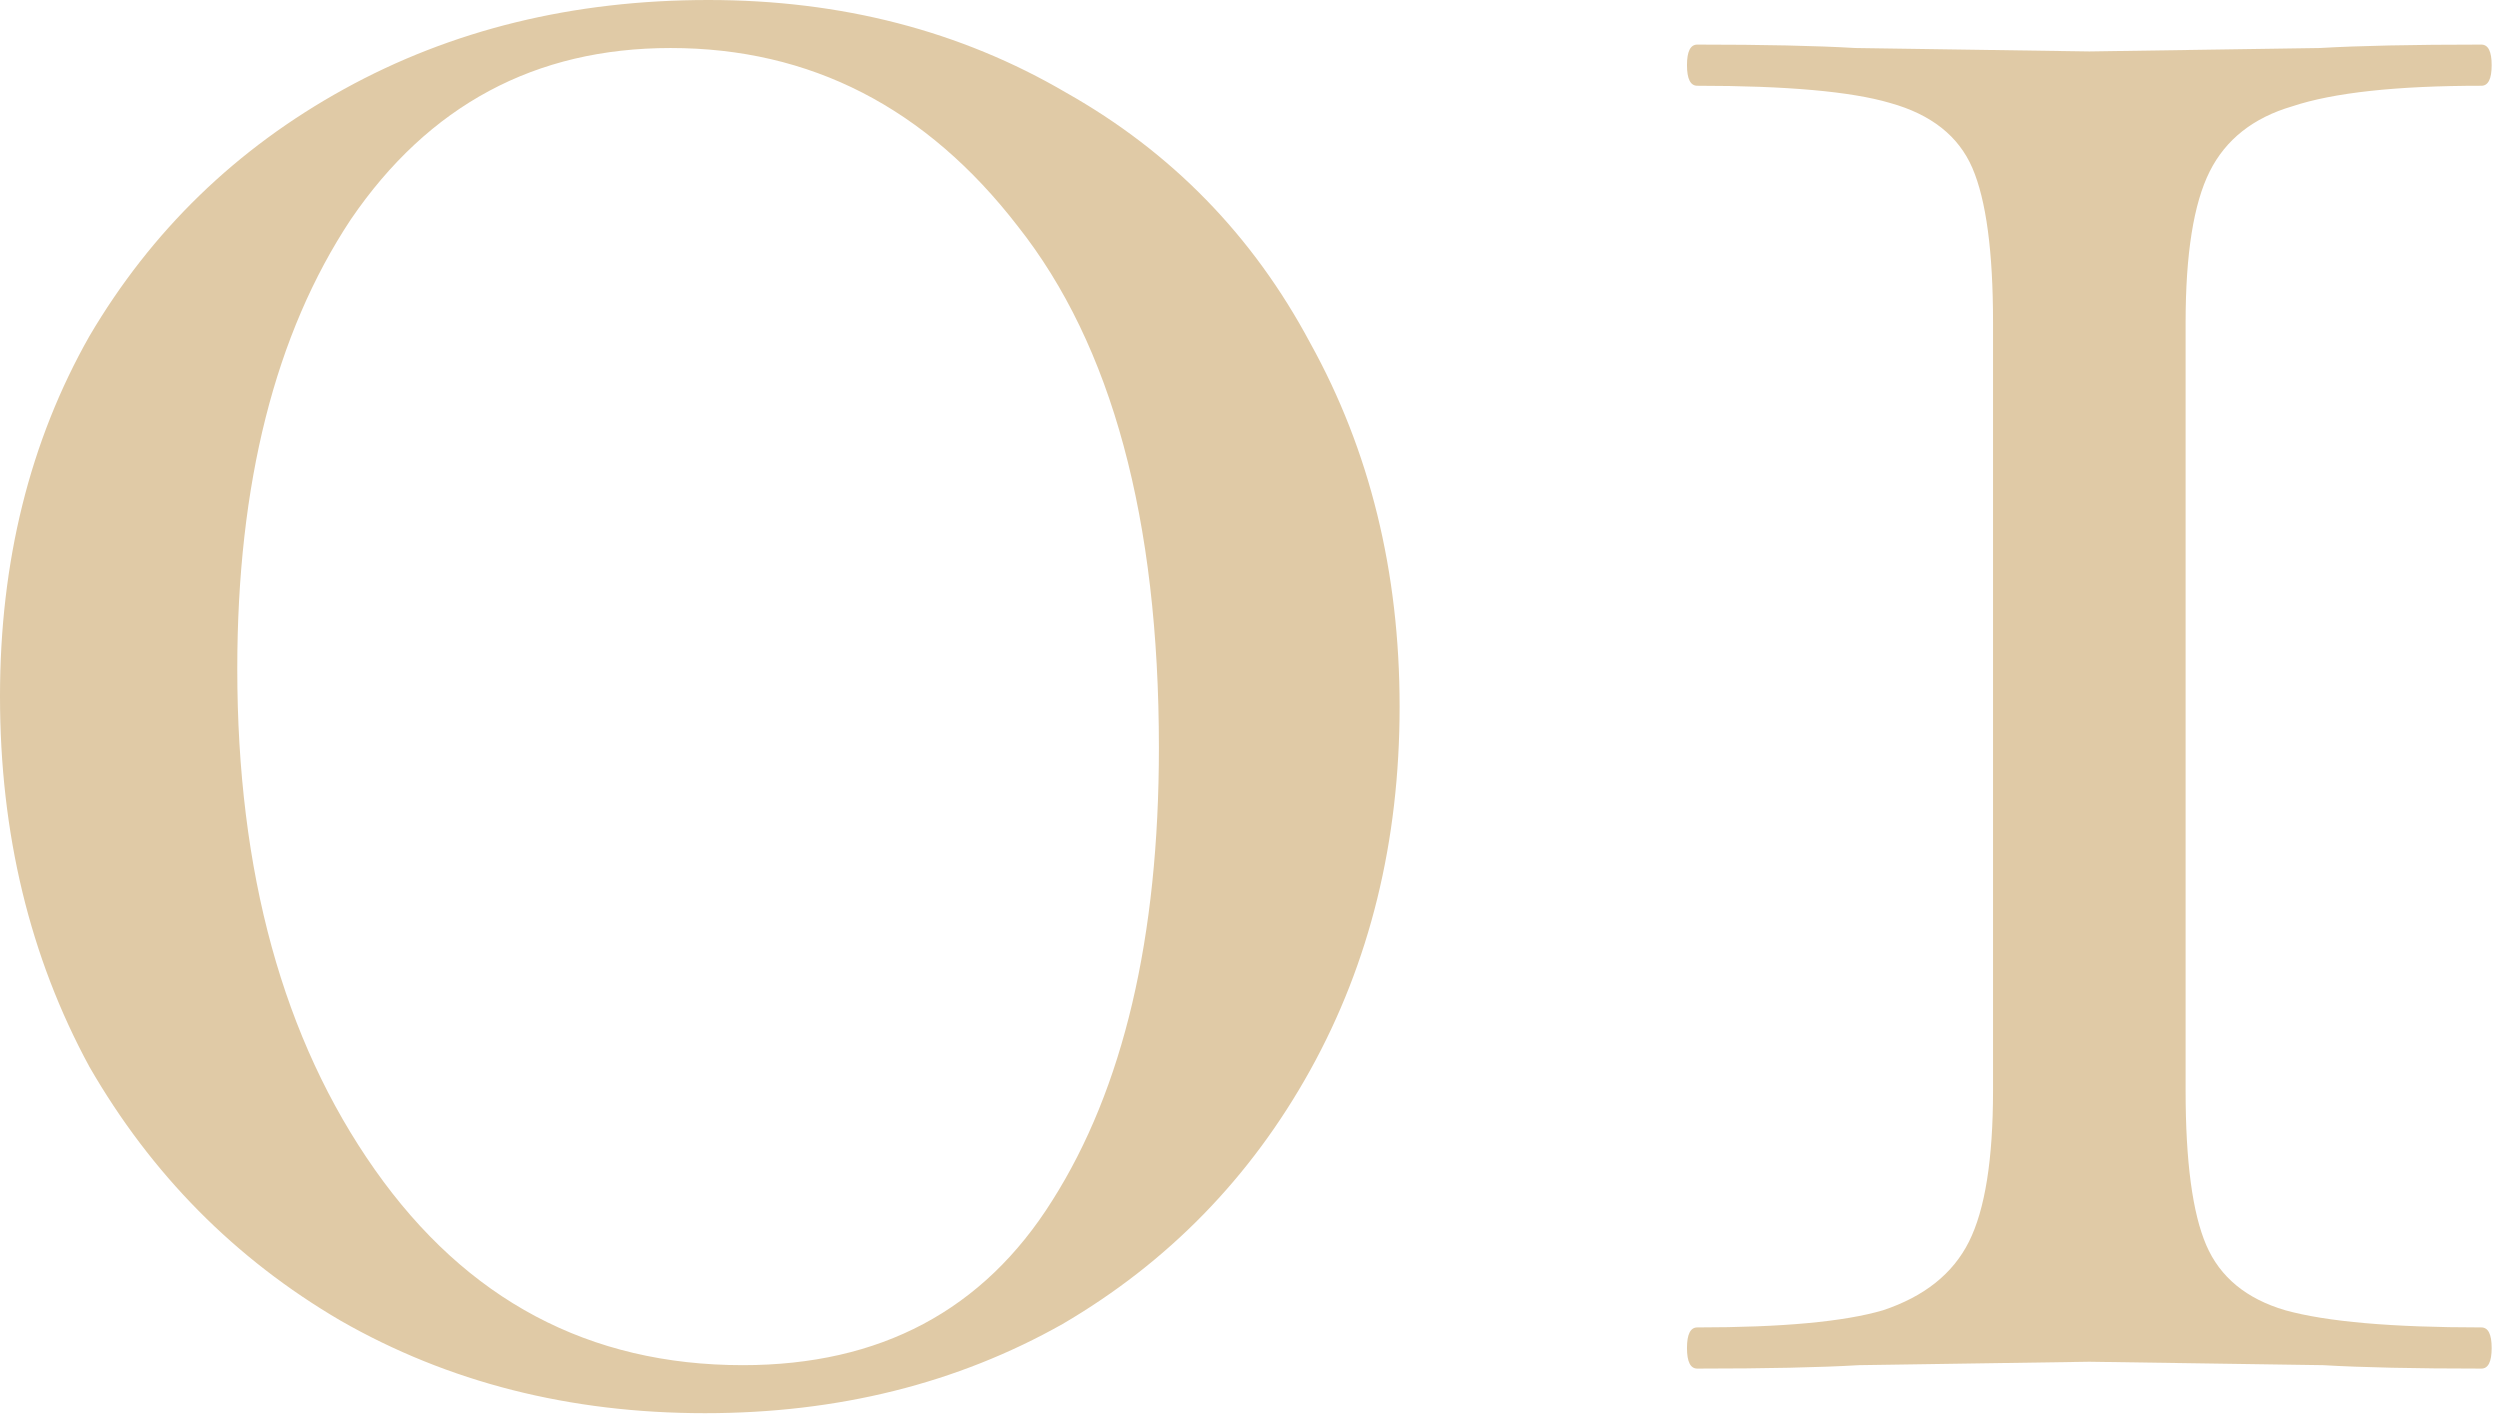 <?xml version="1.0" encoding="UTF-8"?> <svg xmlns="http://www.w3.org/2000/svg" width="135" height="77" viewBox="0 0 135 77" fill="none"> <path d="M38.068 76.312C30.764 76.312 24.203 74.645 18.384 71.311C12.689 67.977 8.171 63.408 4.828 57.605C1.609 51.677 0 45.009 0 37.6C0 30.315 1.609 23.832 4.828 18.152C8.171 12.472 12.751 8.026 18.57 4.816C24.388 1.605 30.95 0 38.254 0C45.434 0 51.872 1.667 57.567 5.001C63.261 8.212 67.656 12.719 70.751 18.522C73.97 24.326 75.579 30.871 75.579 38.156C75.579 45.441 73.97 51.986 70.751 57.79C67.532 63.593 63.076 68.162 57.381 71.496C51.686 74.707 45.249 76.312 38.068 76.312ZM40.111 73.719C47.539 73.719 53.11 70.755 56.824 64.828C60.662 58.778 62.581 50.628 62.581 40.379C62.581 28.03 60.043 18.646 54.967 12.225C50.015 5.804 43.763 2.593 36.211 2.593C28.907 2.593 23.15 5.68 18.941 11.854C14.856 18.028 12.813 26.116 12.813 36.119C12.813 47.108 15.289 56.123 20.241 63.161C25.193 70.2 31.816 73.719 40.111 73.719Z" fill="#E0CAA6"></path> <path d="M107.624 17.411C107.624 13.583 107.253 10.805 106.51 9.076C105.767 7.347 104.281 6.174 102.053 5.557C99.948 4.939 96.482 4.631 91.654 4.631C91.282 4.631 91.097 4.26 91.097 3.519C91.097 2.778 91.282 2.408 91.654 2.408C95.244 2.408 98.091 2.47 100.196 2.593L112.824 2.778L125.265 2.593C127.37 2.47 130.279 2.408 133.993 2.408C134.365 2.408 134.55 2.778 134.55 3.519C134.55 4.26 134.365 4.631 133.993 4.631C129.413 4.631 126.008 5.001 123.78 5.742C121.675 6.359 120.19 7.532 119.323 9.261C118.456 10.99 118.023 13.707 118.023 17.411V58.901C118.023 62.729 118.395 65.507 119.137 67.236C119.88 68.965 121.304 70.138 123.408 70.755C125.637 71.373 129.165 71.681 133.993 71.681C134.365 71.681 134.55 72.052 134.55 72.793C134.55 73.534 134.365 73.904 133.993 73.904C130.403 73.904 127.556 73.843 125.451 73.719L112.824 73.534L100.382 73.719C98.277 73.843 95.368 73.904 91.654 73.904C91.282 73.904 91.097 73.534 91.097 72.793C91.097 72.052 91.282 71.681 91.654 71.681C96.234 71.681 99.577 71.373 101.682 70.755C103.91 70.014 105.458 68.78 106.324 67.051C107.191 65.322 107.624 62.606 107.624 58.901V17.411Z" fill="#E0CAA6"></path> </svg> 